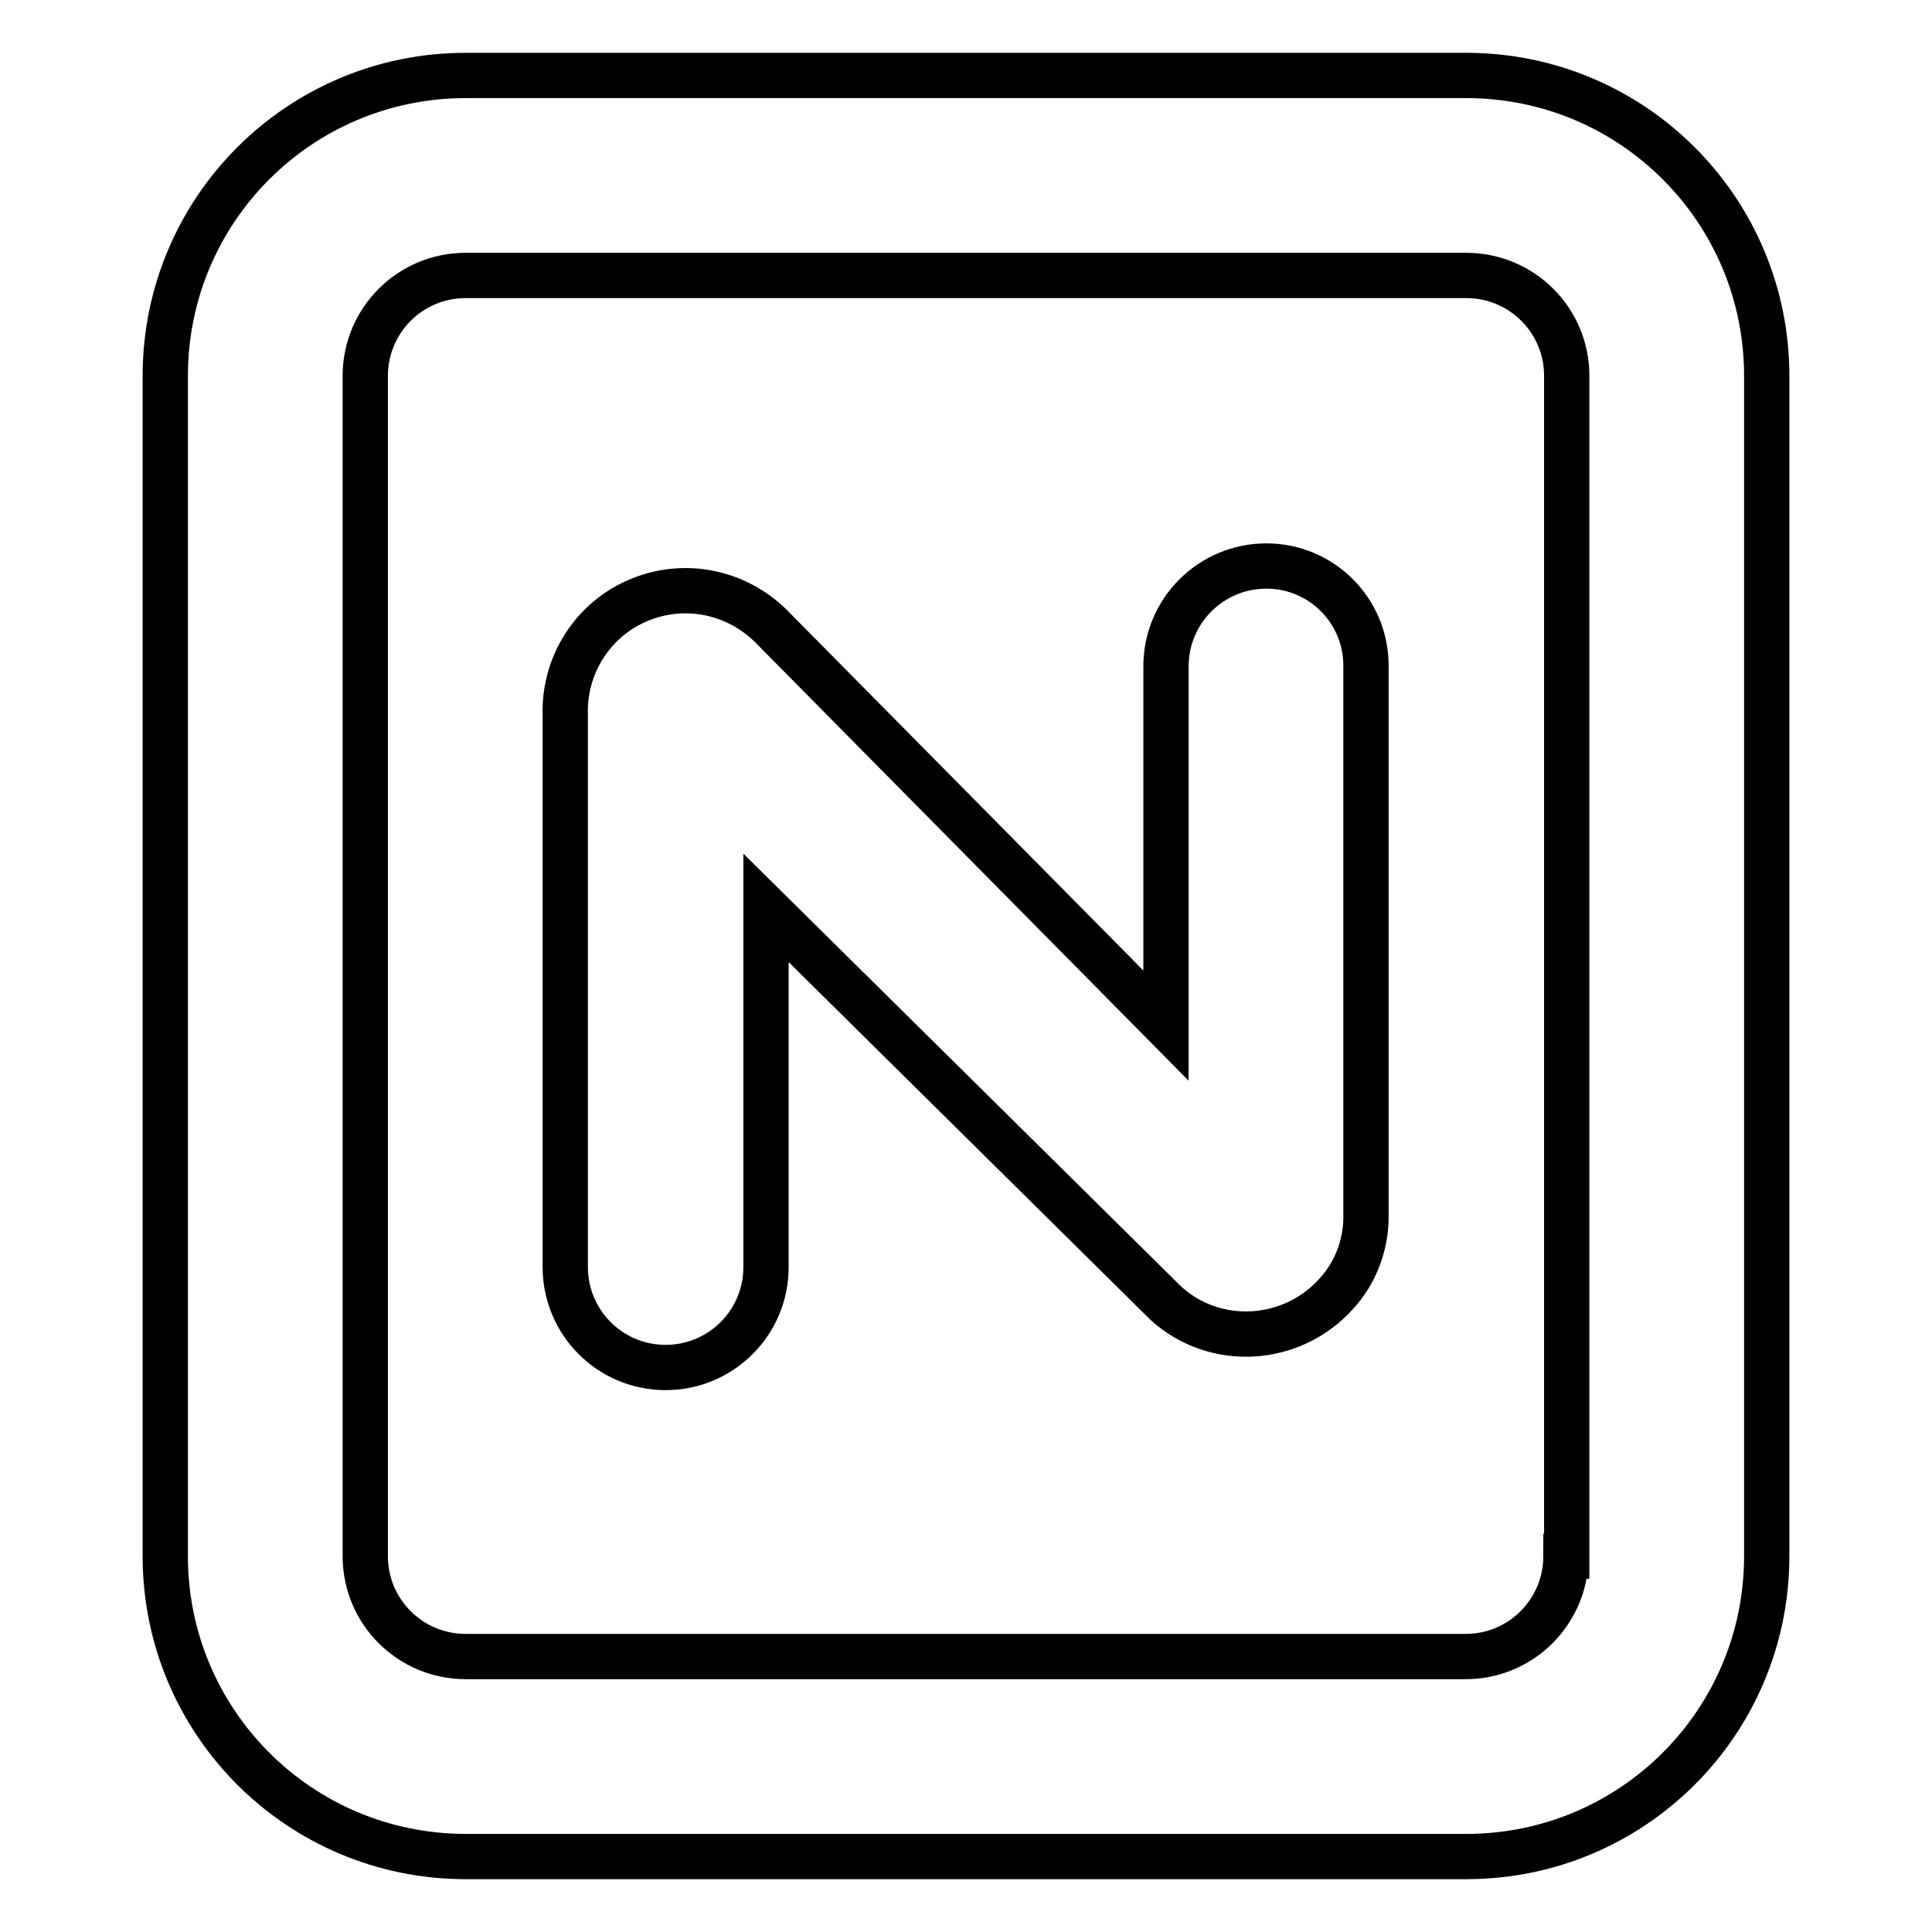<?xml version="1.0" encoding="utf-8"?>
<!-- Svg Vector Icons : http://www.onlinewebfonts.com/icon -->
<!DOCTYPE svg PUBLIC "-//W3C//DTD SVG 1.1//EN" "http://www.w3.org/Graphics/SVG/1.1/DTD/svg11.dtd">
<svg version="1.1" xmlns="http://www.w3.org/2000/svg" xmlns:xlink="http://www.w3.org/1999/xlink" x="0px" y="0px" viewBox="0 0 256 256" enable-background="new 0 0 256 256" xml:space="preserve">
<g> <path stroke-width="6" fill-opacity="0" stroke="#000000"  d="M167.8,75c-7.3,0-13.3,5.9-13.3,13.3v47.6l-52.4-53c-4.6-4.5-11.4-5.9-17.4-3.4c-6.1,2.5-10,8.6-9.8,15.2 v73.2c0,7.3,5.9,13.3,13.3,13.3c7.3,0,13.3-5.9,13.3-13.3v-47.6l53,52.4c6.5,5.9,16.6,5.3,22.5-1.2c2.5-2.7,3.9-6.2,4-9.9V88.2 C181,80.9,175.1,75,167.8,75L167.8,75L167.8,75z"/> <path stroke-width="6" fill-opacity="0" stroke="#000000"  d="M194.3,10H61.7c-22,0-39.8,17.8-39.8,39.8v156.4c0,22,17.8,39.8,39.8,39.8h132.6c22,0,39.8-17.8,39.8-39.8 l0,0V49.8C234.1,27.8,216.3,10,194.3,10L194.3,10z M207.5,206.2c0,7.3-5.9,13.3-13.3,13.3H61.7c-7.3,0-13.3-5.9-13.3-13.3V49.8 c0-7.3,5.9-13.3,13.3-13.3h132.6c7.3,0,13.3,5.9,13.3,13.3V206.2z"/></g>
</svg>